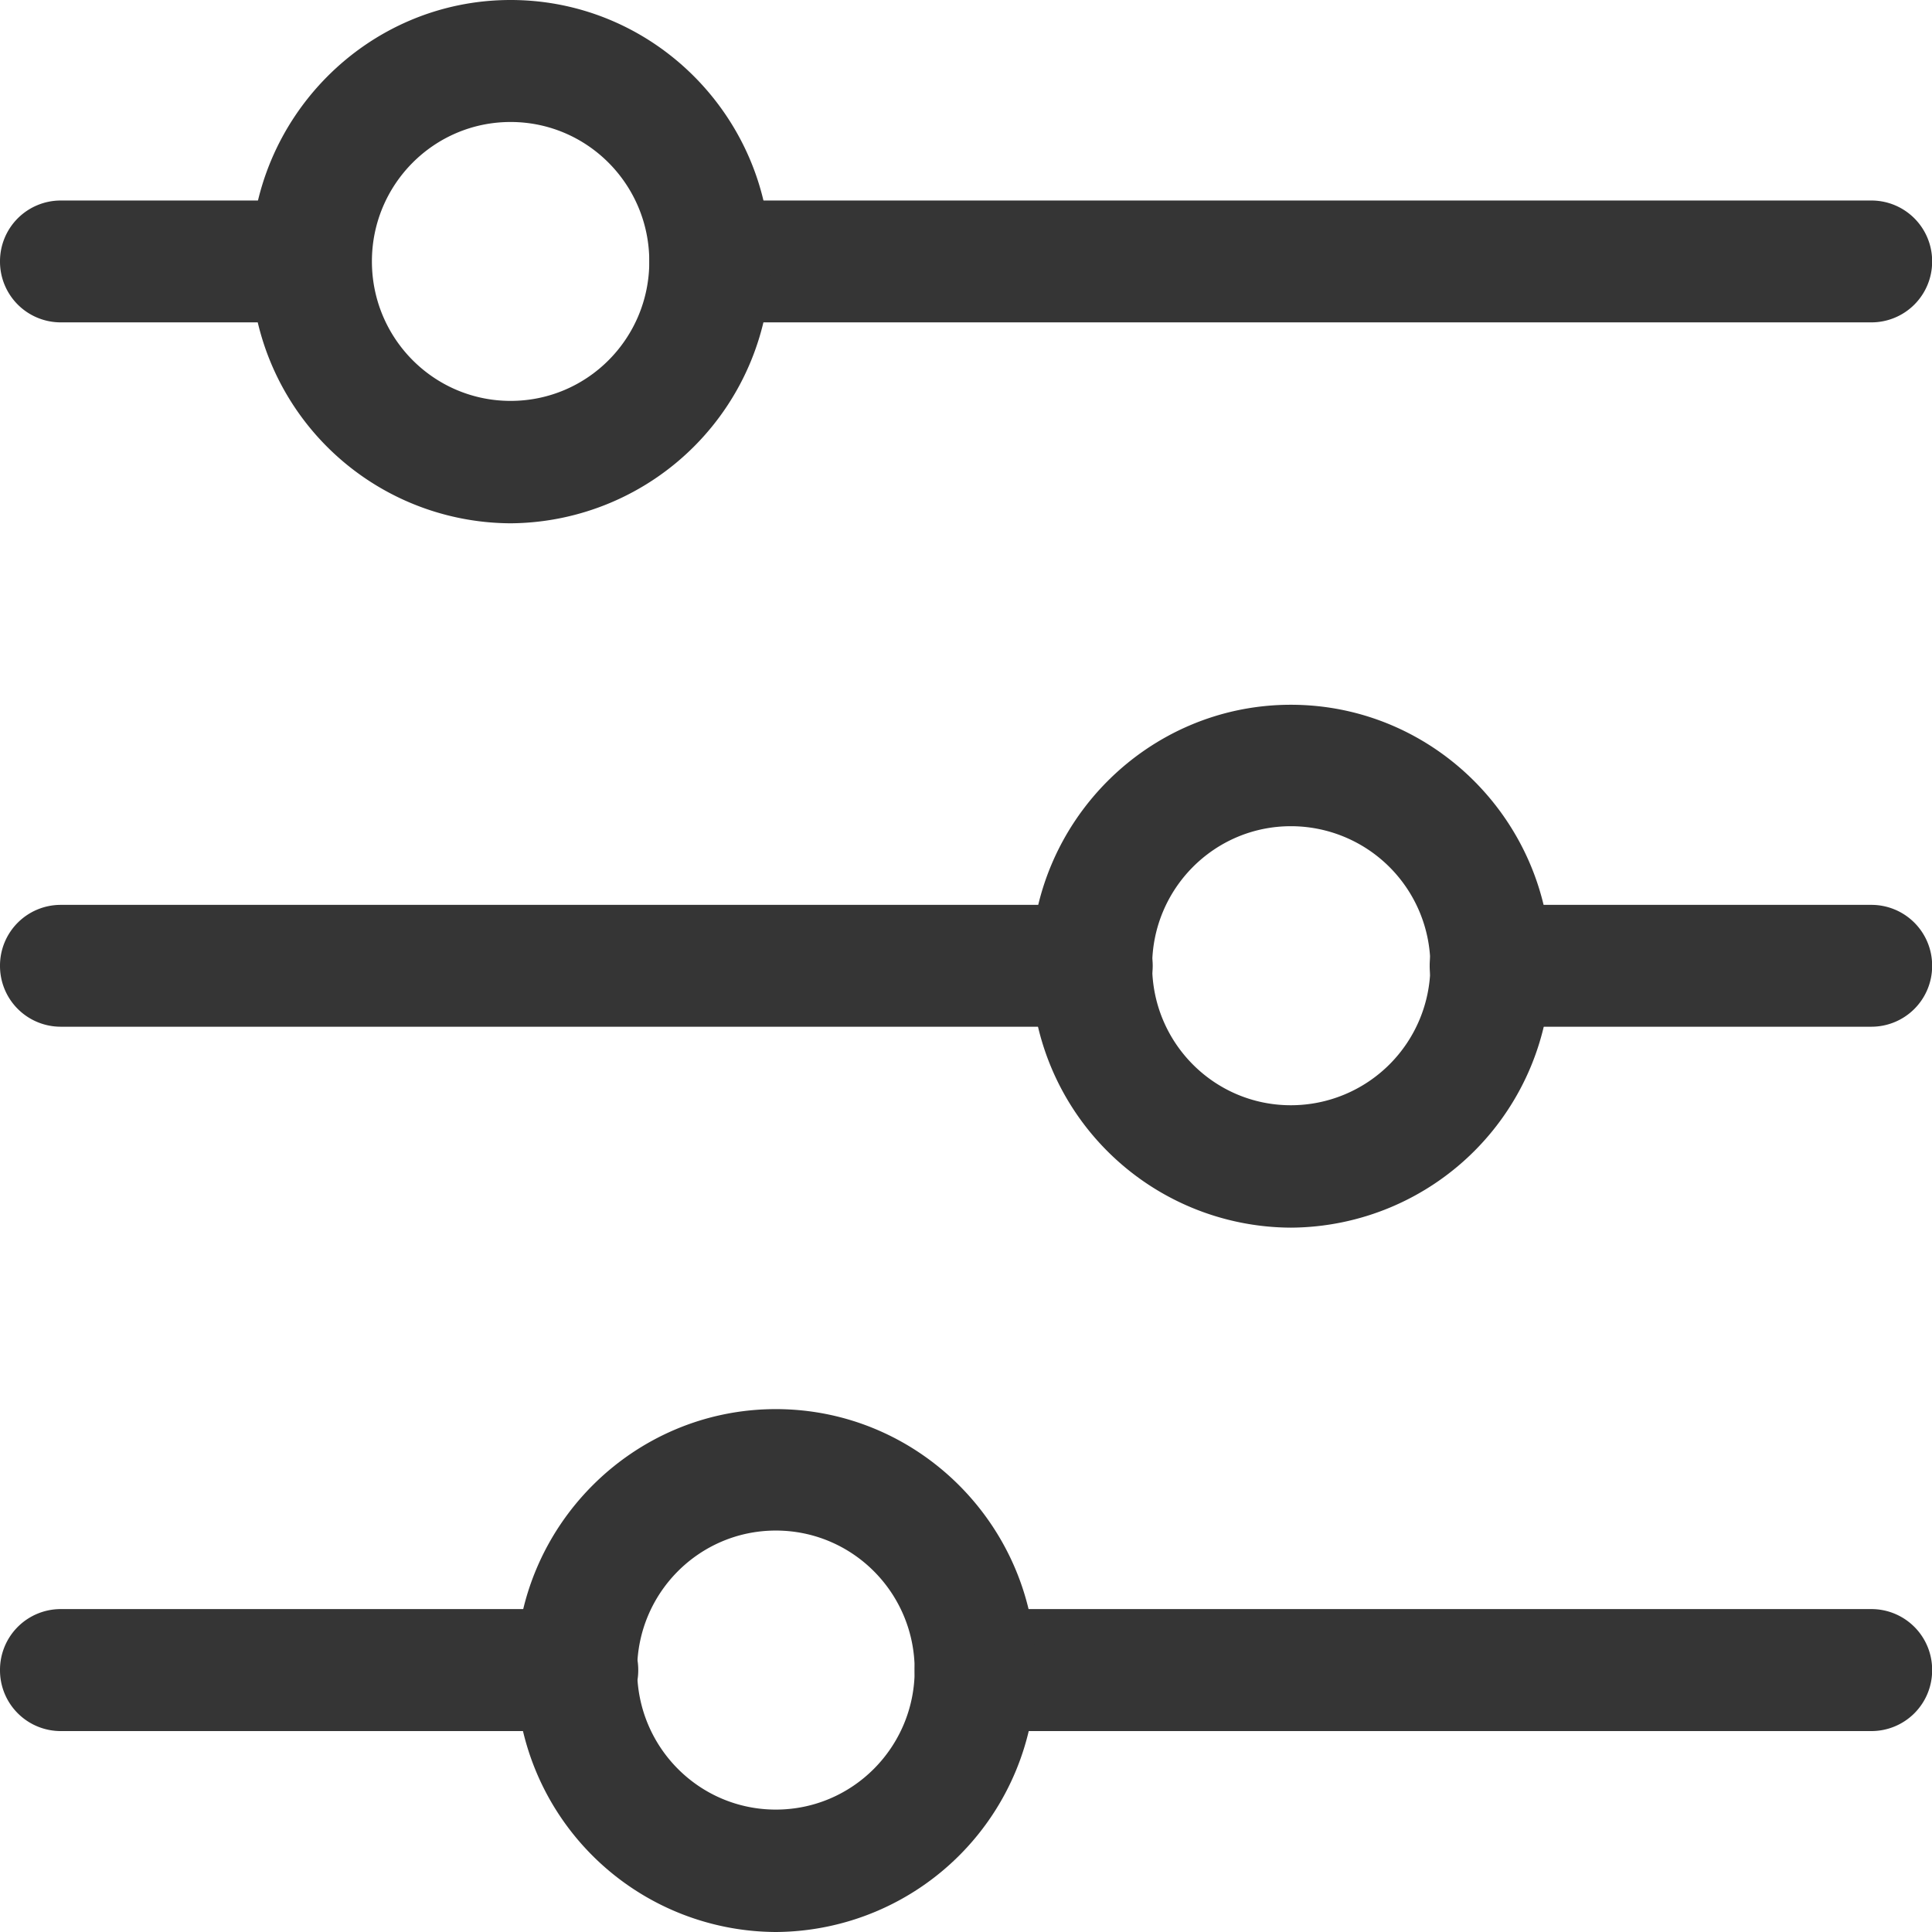 <svg width="14" height="14" fill="none" xmlns="http://www.w3.org/2000/svg"><path d="M2.253 2.336H.439A.44.44 0 0 1 0 1.894a.44.44 0 0 1 .44-.441h1.813a.44.44 0 0 1 .439.441.44.44 0 0 1-.44.442Zm11.307 0H5.146a.44.44 0 0 1-.44-.442.44.44 0 0 1 .44-.441h8.416a.44.44 0 0 1 .439.441.44.44 0 0 1-.44.442ZM7.914 7.44H.439A.44.44 0 0 1 0 6.998a.44.44 0 0 1 .44-.441h7.474a.44.44 0 0 1 .439.441.44.44 0 0 1-.44.442Zm5.646 0H10.8a.44.44 0 0 1-.44-.442.44.44 0 0 1 .44-.441h2.762a.44.44 0 0 1 .439.441.44.44 0 0 1-.44.442Zm-9.375 5.104H.44a.44.44 0 0 1-.44-.442.44.44 0 0 1 .44-.442h3.745a.44.44 0 0 1 .44.442.44.44 0 0 1-.44.442Zm9.375 0H7.068a.44.44 0 0 1-.44-.442.44.44 0 0 1 .44-.442h6.494a.44.44 0 0 1 .439.442.44.44 0 0 1-.44.442Z" fill="#353535"/><path d="M3.7 3.792a1.891 1.891 0 0 1-1.883-1.894C1.817.855 2.66 0 3.7 0s1.884.852 1.884 1.894A1.897 1.897 0 0 1 3.7 3.792Zm0-2.908c-.555 0-1.005.452-1.005 1.01 0 .559.45 1.011 1.005 1.011.556 0 1.005-.452 1.005-1.01 0-.559-.45-1.011-1.005-1.011Zm5.654 8.012a1.891 1.891 0 0 1-1.883-1.894c0-1.046.847-1.895 1.883-1.895 1.04 0 1.884.852 1.884 1.895a1.894 1.894 0 0 1-1.884 1.894Zm0-2.909c-.555 0-1.005.453-1.005 1.011 0 .559.45 1.011 1.005 1.011a1.01 1.01 0 0 0 0-2.022ZM5.622 14a1.891 1.891 0 0 1-1.883-1.895c0-1.046.847-1.894 1.883-1.894 1.04 0 1.884.852 1.884 1.894A1.894 1.894 0 0 1 5.622 14Zm0-2.909c-.555 0-1.005.452-1.005 1.01 0 .56.45 1.012 1.005 1.012.556 0 1.006-.453 1.006-1.011 0-.559-.45-1.011-1.006-1.011Z" fill="#353535"/></svg>